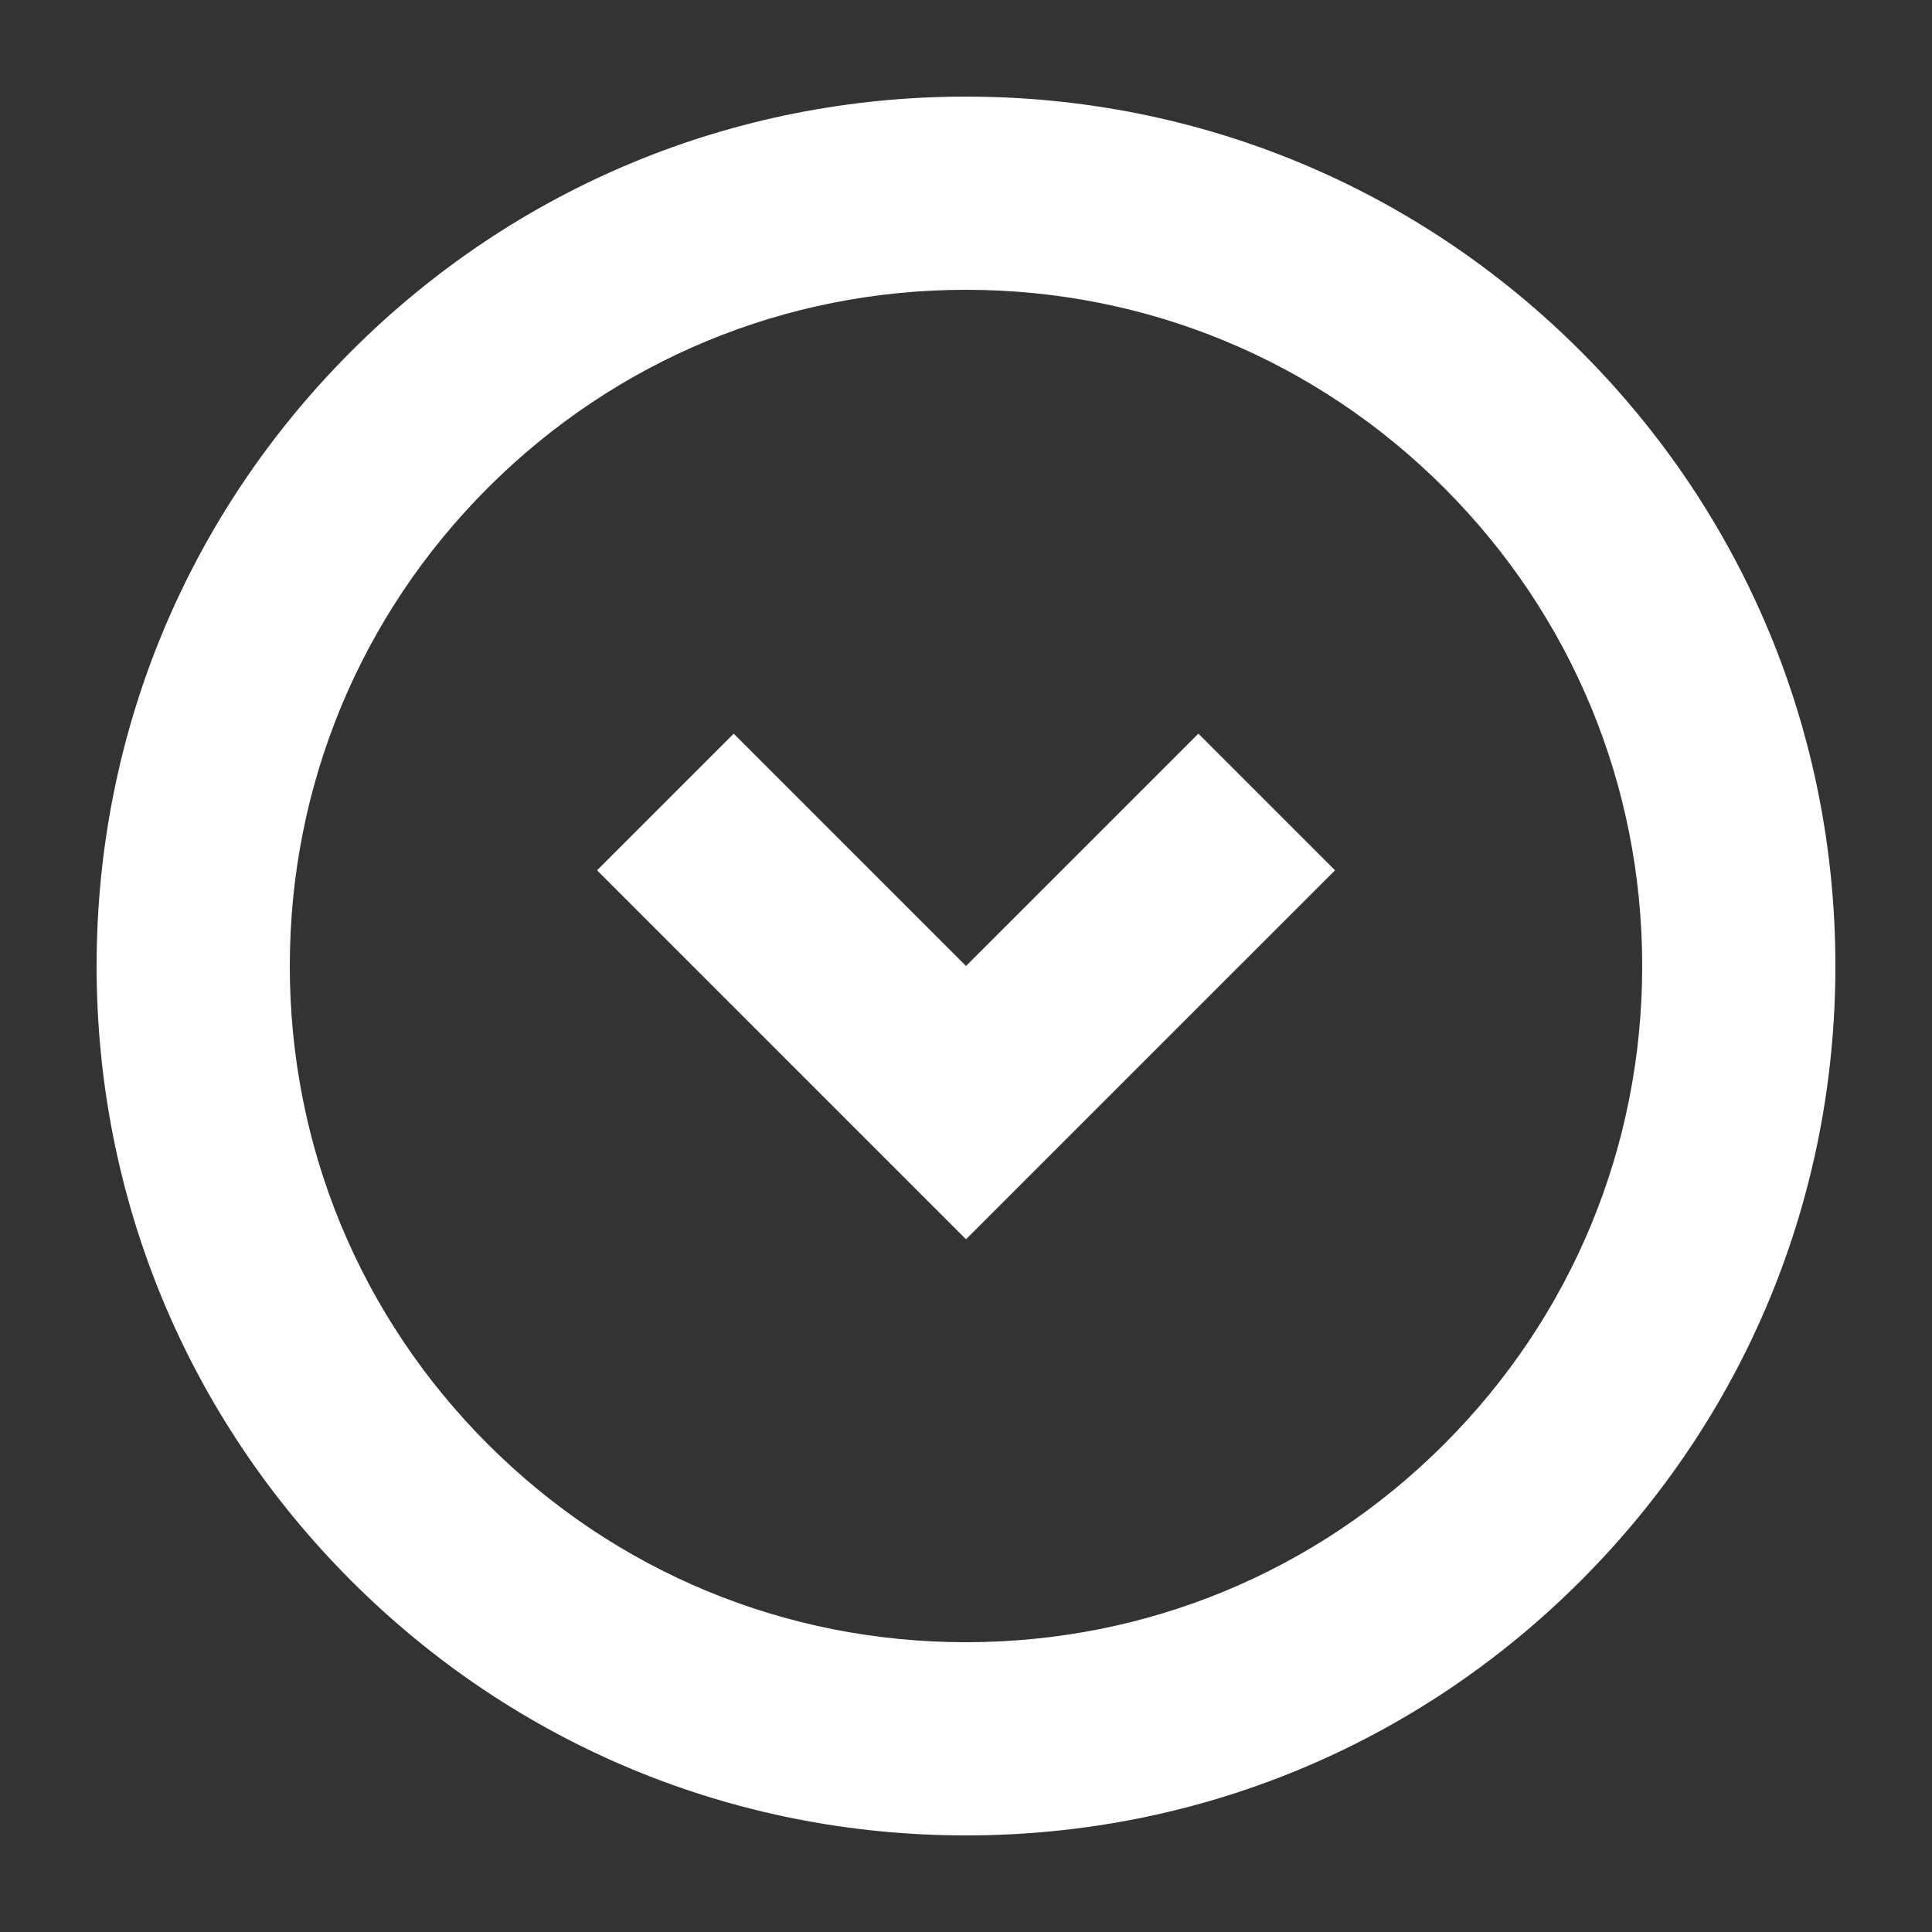 <svg xmlns="http://www.w3.org/2000/svg" xmlns:xlink="http://www.w3.org/1999/xlink" version="1.1" x="0px" y="0px" viewBox="0 0 100 100" enable-background="new 0 0 100 100" xml:space="preserve" width="100px" height="100px" aria-hidden="true" style="fill:url(#CerosGradient_id131199b56);"><rect x="0" y="0" width="100" height="100" fill="#333333" stroke="none"/><defs><linearGradient class="cerosgradient" data-cerosgradient="true" id="CerosGradient_id131199b56" gradientUnits="userSpaceOnUse" x1="50%" y1="100%" x2="50%" y2="0%"><stop offset="0%" stop-color="#FFFFFF"/><stop offset="100%" stop-color="#FFFFFF"/></linearGradient><linearGradient/></defs><path d="M81.819,18.181C73.32,9.682,62.02,5,50,5C37.98,5,26.68,9.682,18.18,18.181C9.681,26.681,5,37.981,5,50  c0,12.02,4.681,23.321,13.18,31.82c8.499,8.5,19.8,13.181,31.82,13.181c12.021,0,23.321-4.681,31.819-13.181  C90.319,73.321,95,62.021,95,50.001C95,37.981,90.319,26.68,81.819,18.181z M74.749,74.75C68.139,81.36,59.35,85.001,50,85.001  c-9.349,0-18.138-3.641-24.749-10.251C18.641,68.139,15,59.35,15,50.001s3.641-18.138,10.251-24.749C31.862,18.642,40.651,15,50,15  s18.138,3.641,24.749,10.252C81.359,31.863,85,40.652,85,50.001C85,59.35,81.359,68.139,74.749,74.75z" style="fill:url(#CerosGradient_id131199b56);"/><polyline points="69.1,45.047 62.027,37.974 50,50 37.976,37.975 30.904,45.047 50.001,64.145 " style="fill:url(#CerosGradient_id131199b56);"/></svg>